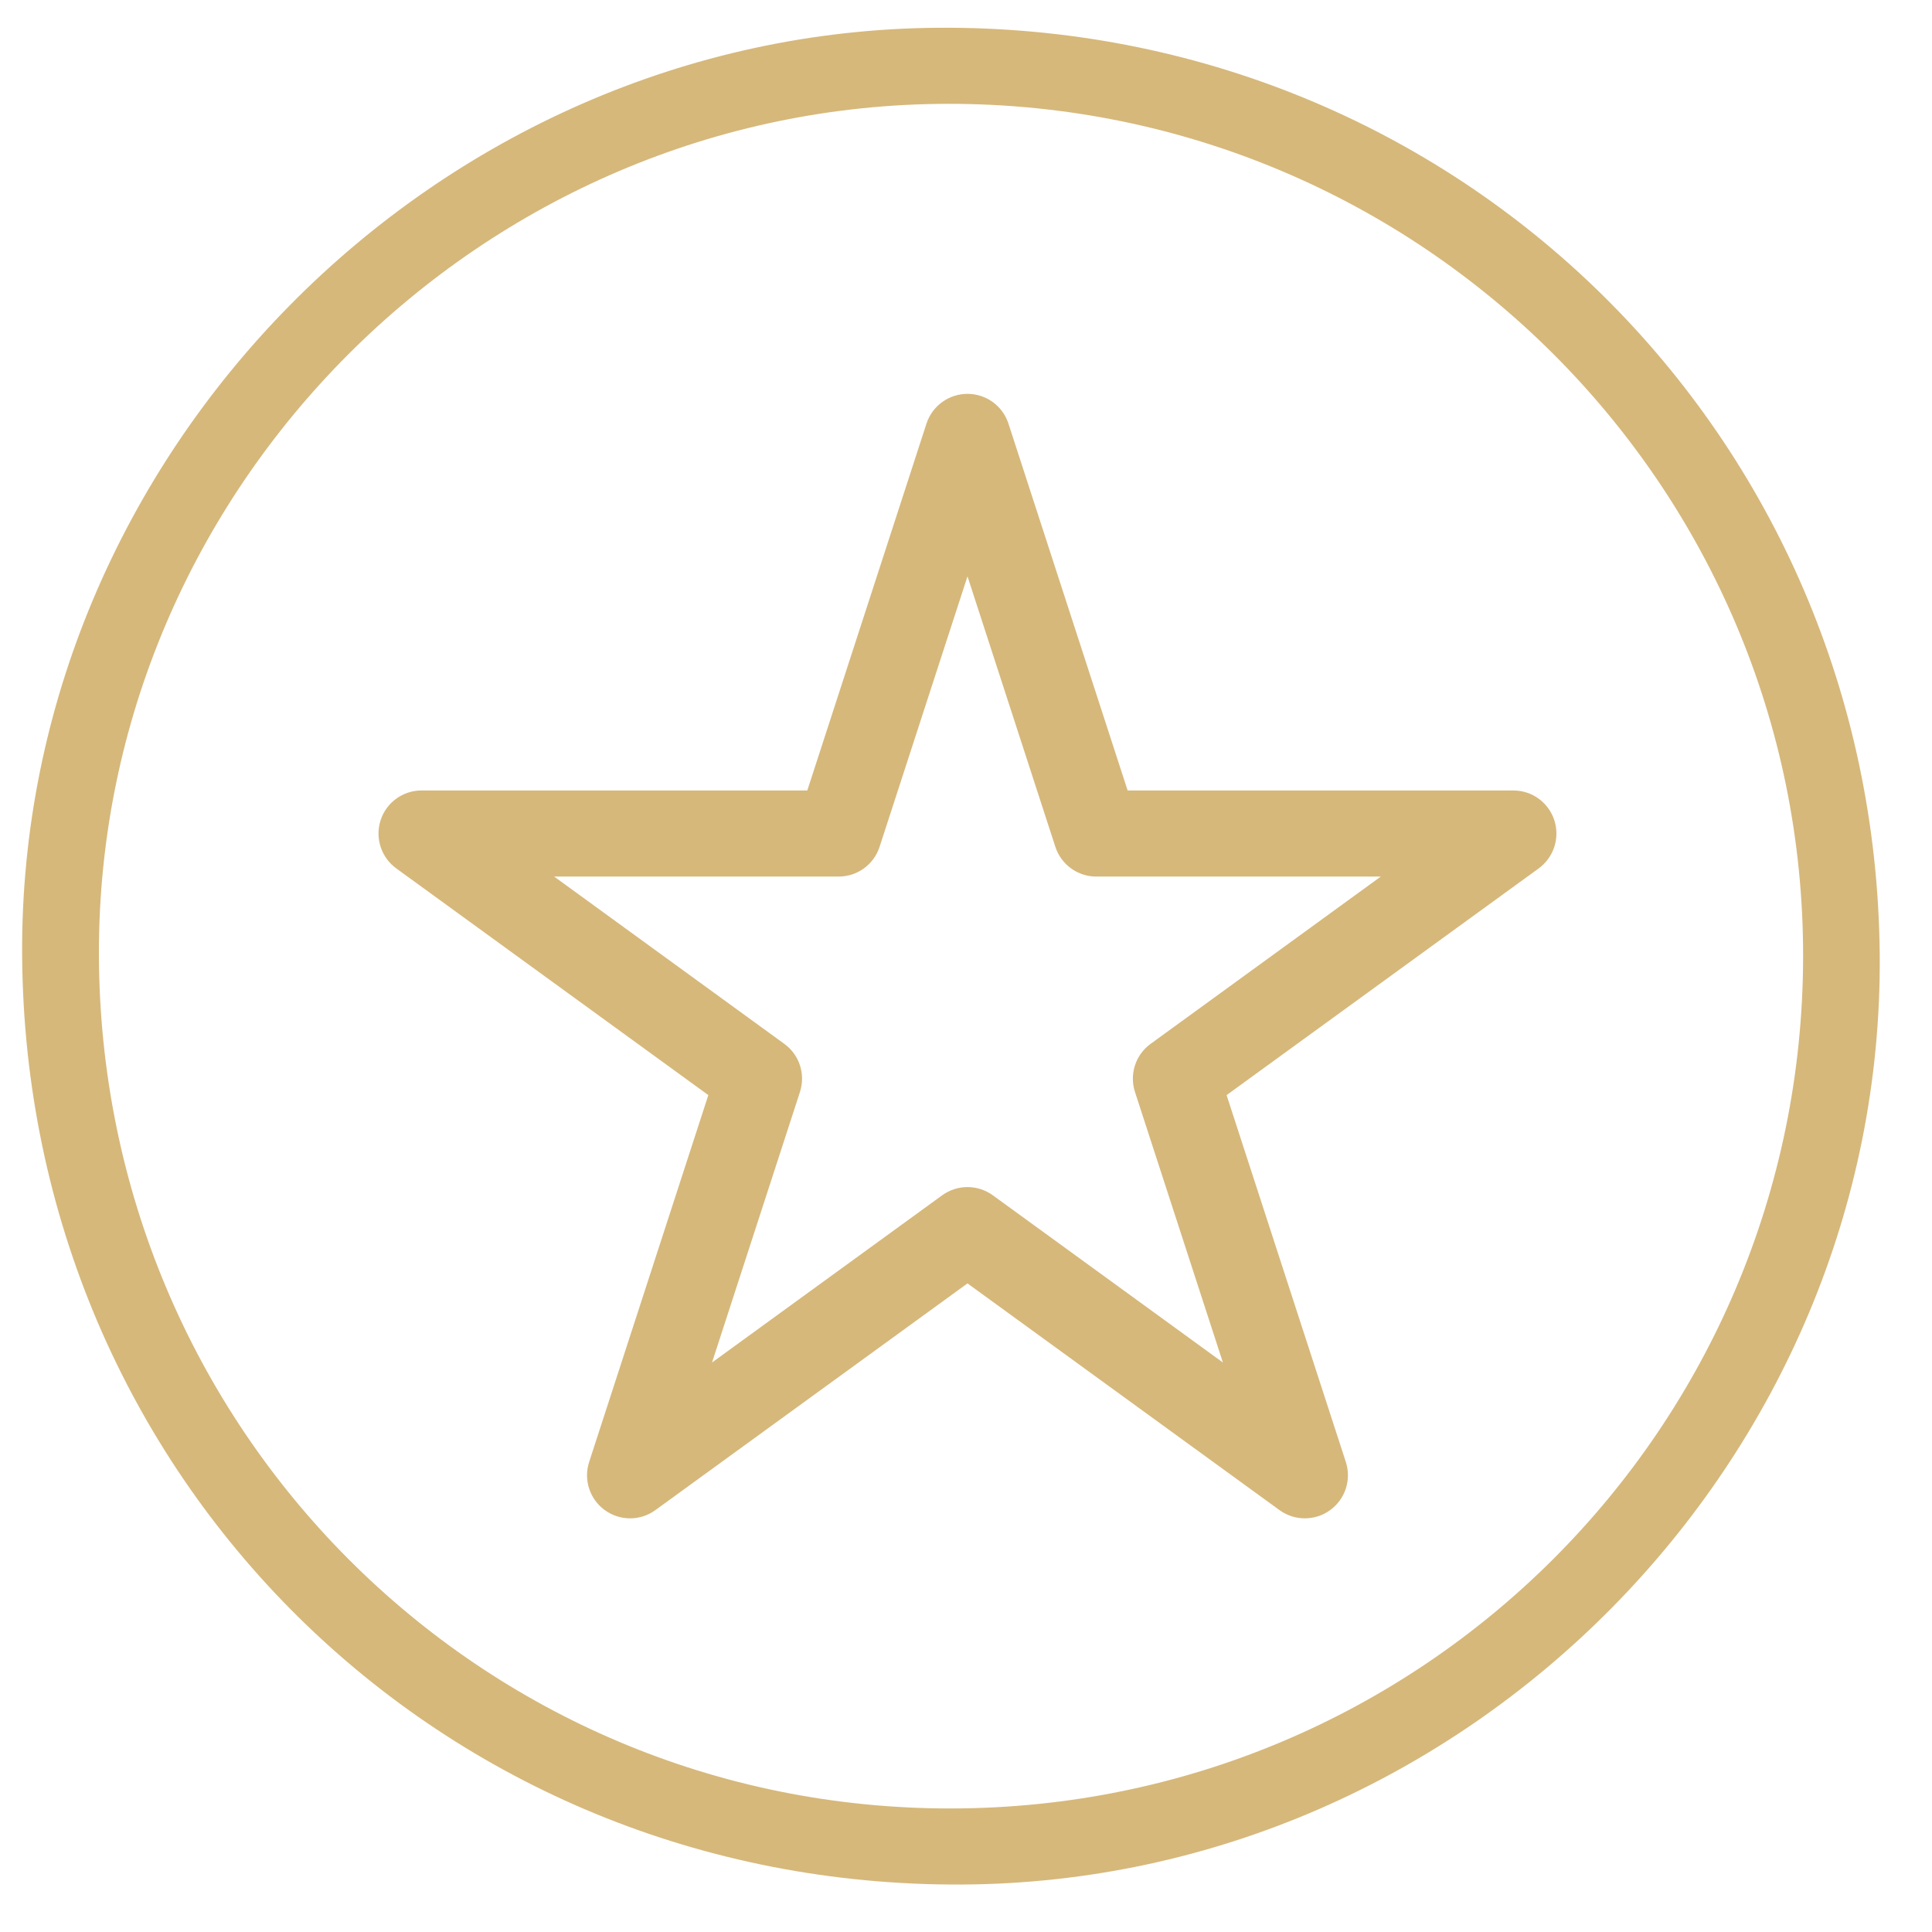 <svg width="35" height="35" viewBox="0 0 35 35" fill="none" xmlns="http://www.w3.org/2000/svg">
<path d="M0.401 17.318C0.335 8.226 7.881 0.573 16.983 0.503C26.41 0.429 33.973 7.871 34.053 17.298C34.129 26.437 26.575 34.091 17.43 34.14C7.988 34.19 0.469 26.763 0.401 17.318ZM1.792 17.277C1.805 25.87 8.692 32.775 17.236 32.762C25.76 32.749 32.65 25.861 32.665 17.338C32.68 8.808 25.734 1.875 17.18 1.881C8.729 1.886 1.78 8.839 1.792 17.277Z" fill="#D6B87B"/>
<path d="M23.638 27.506C23.477 27.506 23.317 27.457 23.179 27.357L17.527 23.25L11.873 27.357C11.6 27.556 11.23 27.556 10.956 27.357C10.683 27.159 10.568 26.807 10.673 26.485L12.832 19.839L7.179 15.732C6.905 15.533 6.791 15.181 6.895 14.859C6.999 14.537 7.299 14.32 7.637 14.32H14.625L16.784 7.674C16.889 7.352 17.189 7.135 17.527 7.135C17.865 7.135 18.164 7.352 18.269 7.674L20.428 14.32H27.416C27.754 14.32 28.053 14.537 28.158 14.859C28.262 15.181 28.148 15.533 27.875 15.732L22.221 19.839L24.381 26.485C24.485 26.807 24.371 27.159 24.097 27.357C23.96 27.457 23.8 27.506 23.638 27.506ZM17.527 21.505C17.688 21.505 17.849 21.555 17.986 21.654L22.154 24.683L20.561 19.782C20.457 19.46 20.571 19.108 20.845 18.91L25.014 15.88H19.861C19.523 15.88 19.224 15.663 19.119 15.342L17.527 10.441L15.934 15.342C15.83 15.663 15.53 15.88 15.192 15.88H10.039L14.208 18.91C14.482 19.108 14.596 19.46 14.492 19.782L12.899 24.683L17.068 21.654C17.205 21.555 17.365 21.505 17.527 21.505Z" fill="#D6B87B"/>
</svg>
